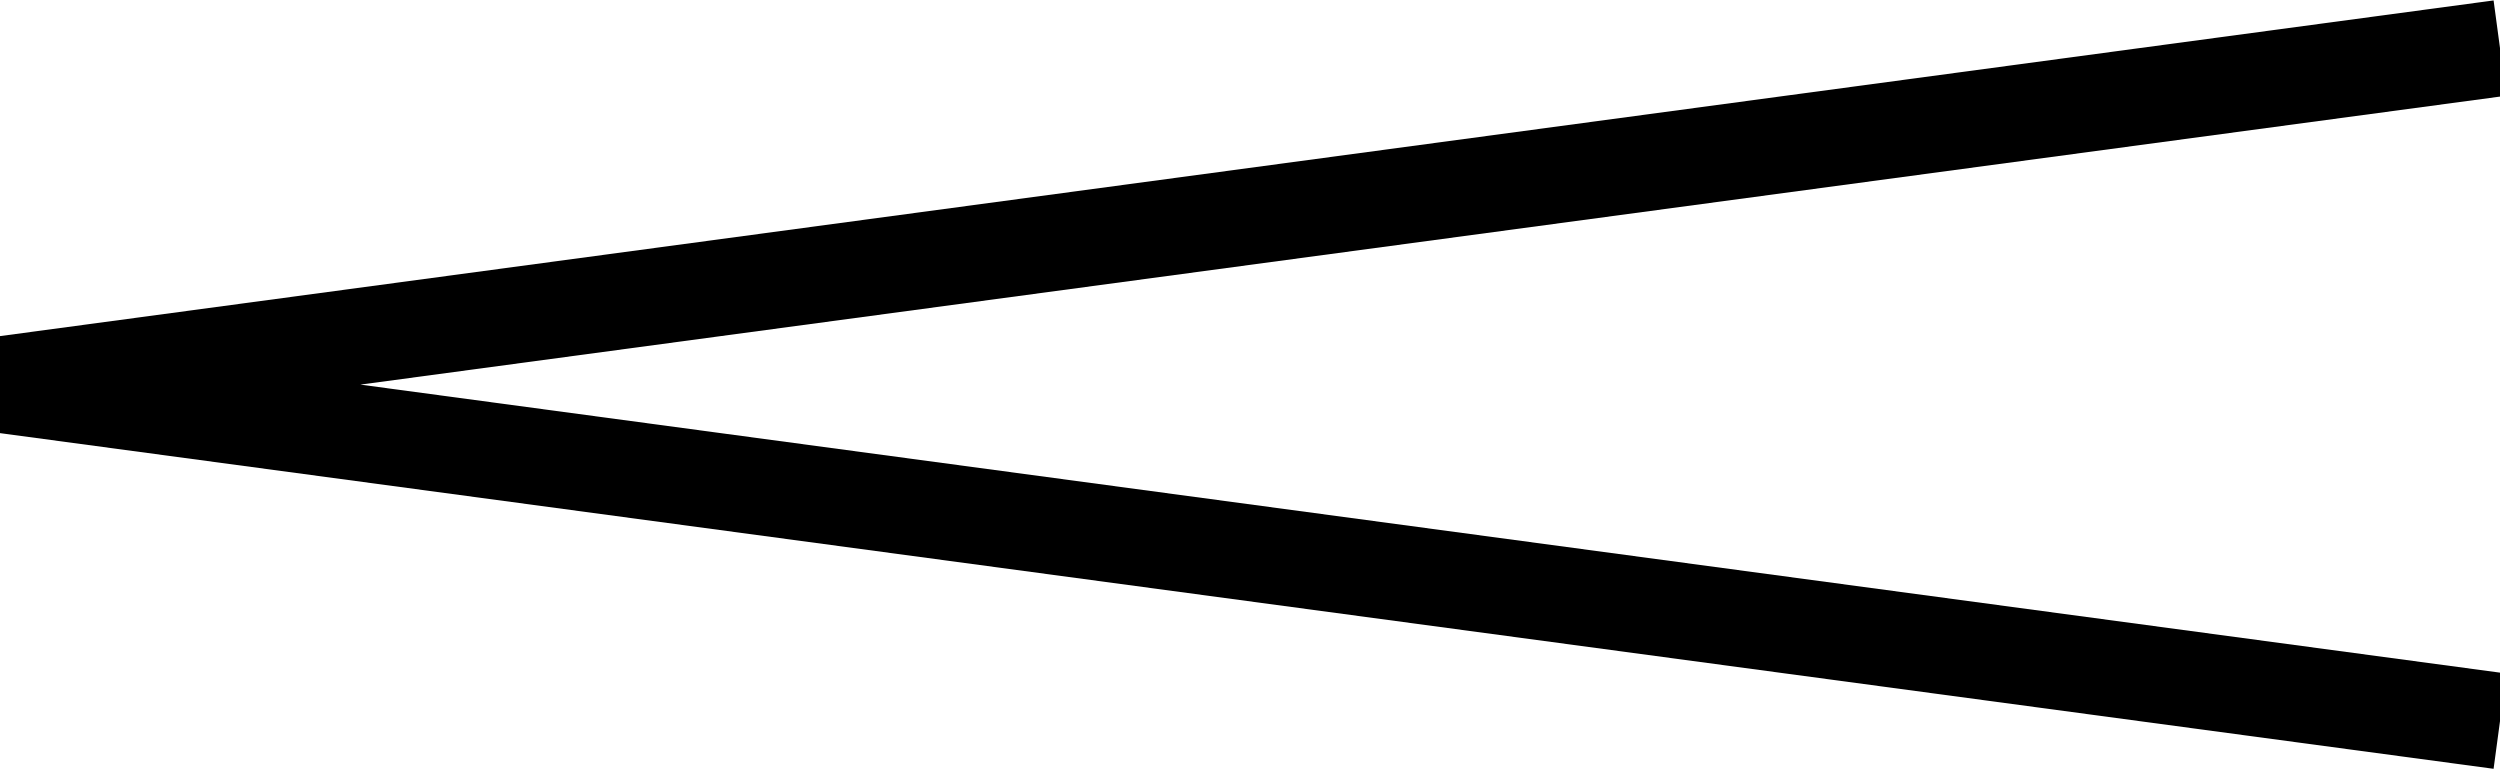 <?xml version="1.0" standalone="no"?>
<!DOCTYPE svg PUBLIC "-//W3C//DTD SVG 1.1//EN"
"http://www.w3.org/Graphics/SVG/1.1/DTD/svg11.dtd">

<svg width="26" height="8" version="1.1" xmlns="http://www.w3.org/2000/svg">

<polyline points="26,0.5 0,4 26,7.5"
style="fill:none; stroke:#000000;stroke-width:1"/>

</svg> 